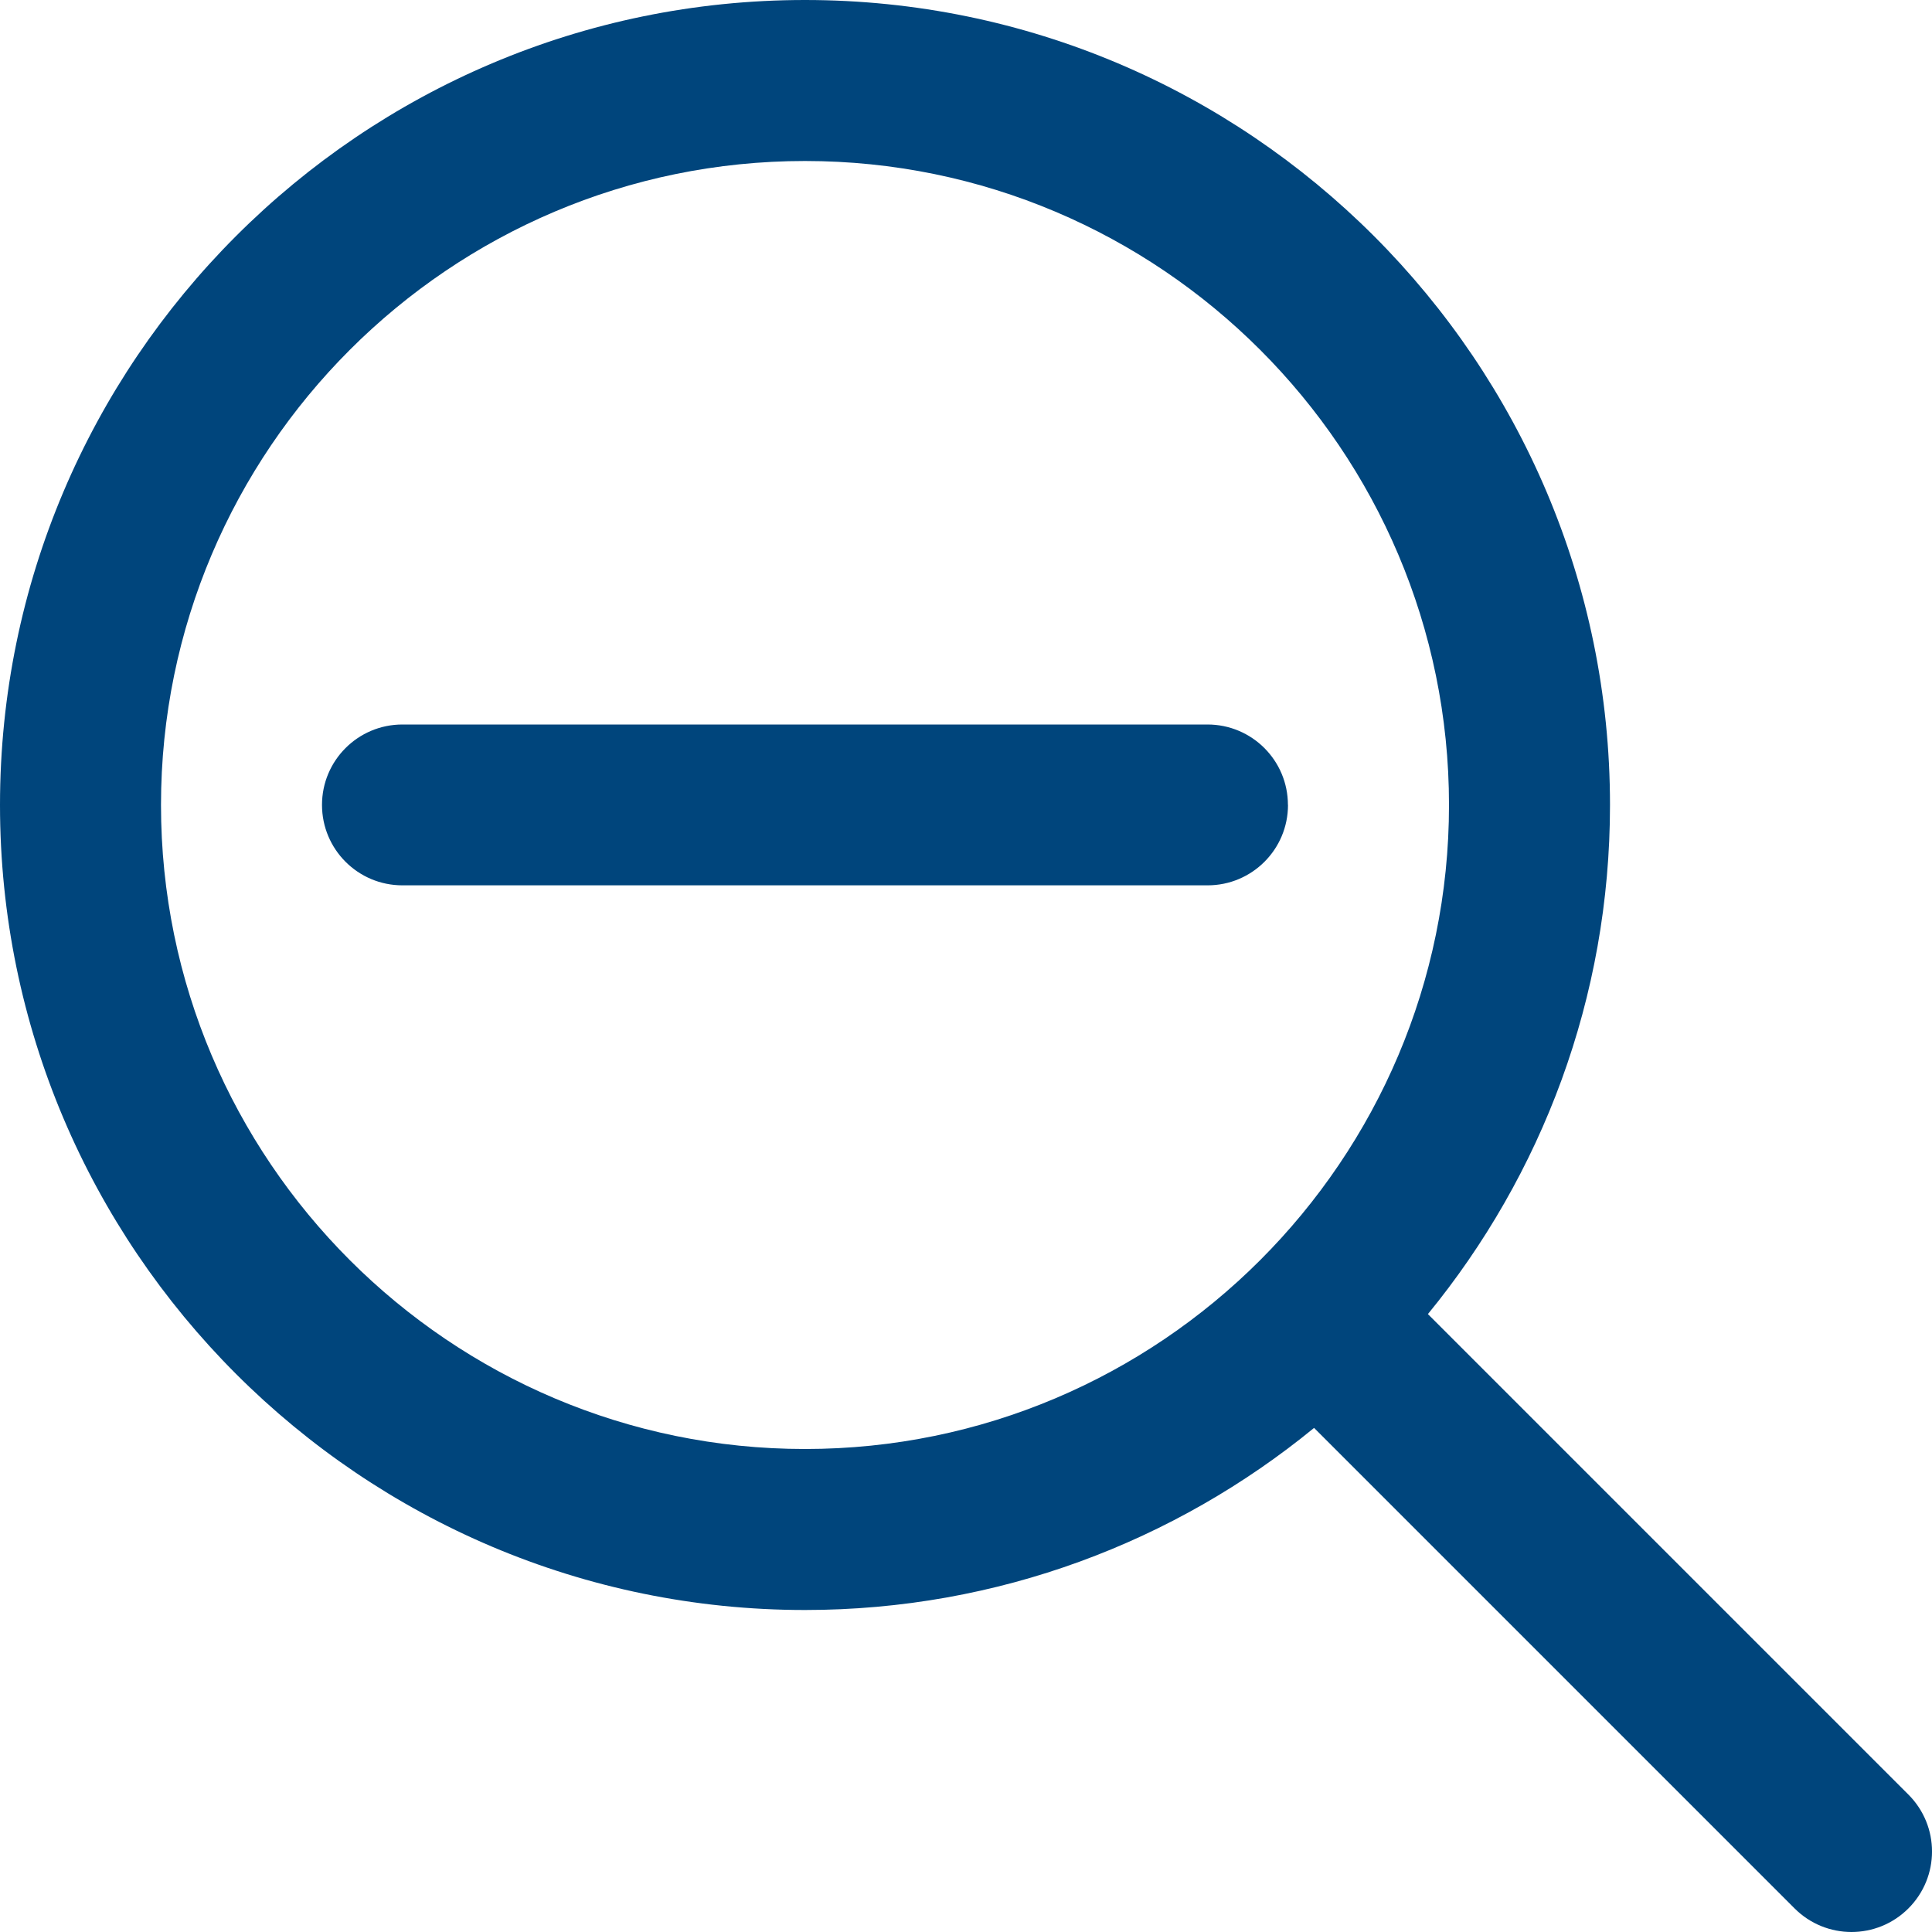 <?xml version="1.0" encoding="UTF-8"?>
<svg width="24px" height="24px" viewBox="0 0 24 24" version="1.1" xmlns="http://www.w3.org/2000/svg" xmlns:xlink="http://www.w3.org/1999/xlink">
    <title>_Icon/Icon100/zoomout_blue_24</title>
    <g id="_Icon/Icon100/zoomout_blue_24" stroke="none" stroke-width="1" fill="none" fill-rule="evenodd">
        <path d="M16,9.999 C16,10.551 15.553,10.998 15.001,10.998 L4.999,10.998 C4.447,10.998 4,10.551 4,9.999 C4,9.447 4.447,9 4.999,9 L15,9 C15.552,9 15.999,9.447 15.999,9.999 L16,9.999 Z M23.707,23.707 C23.512,23.902 23.256,24 23,24 C22.744,24 22.488,23.902 22.293,23.707 L16.324,17.738 C14.599,19.15 12.397,20 10,20 C4.486,20 0,15.514 0,10 C0,4.486 4.486,0 10,0 C15.514,0 20,4.486 20,10 C20,12.398 19.15,14.6 17.738,16.324 L23.707,22.293 C24.098,22.684 24.098,23.316 23.707,23.707 Z M18,10 C18,5.589 14.411,2 10,2 C5.589,2 2,5.589 2,10 C2,14.411 5.589,18 10,18 C14.411,18 18,14.411 18,10 Z" id="Vector" fill="#00457C" fill-rule="nonzero"></path>
    </g>
</svg>